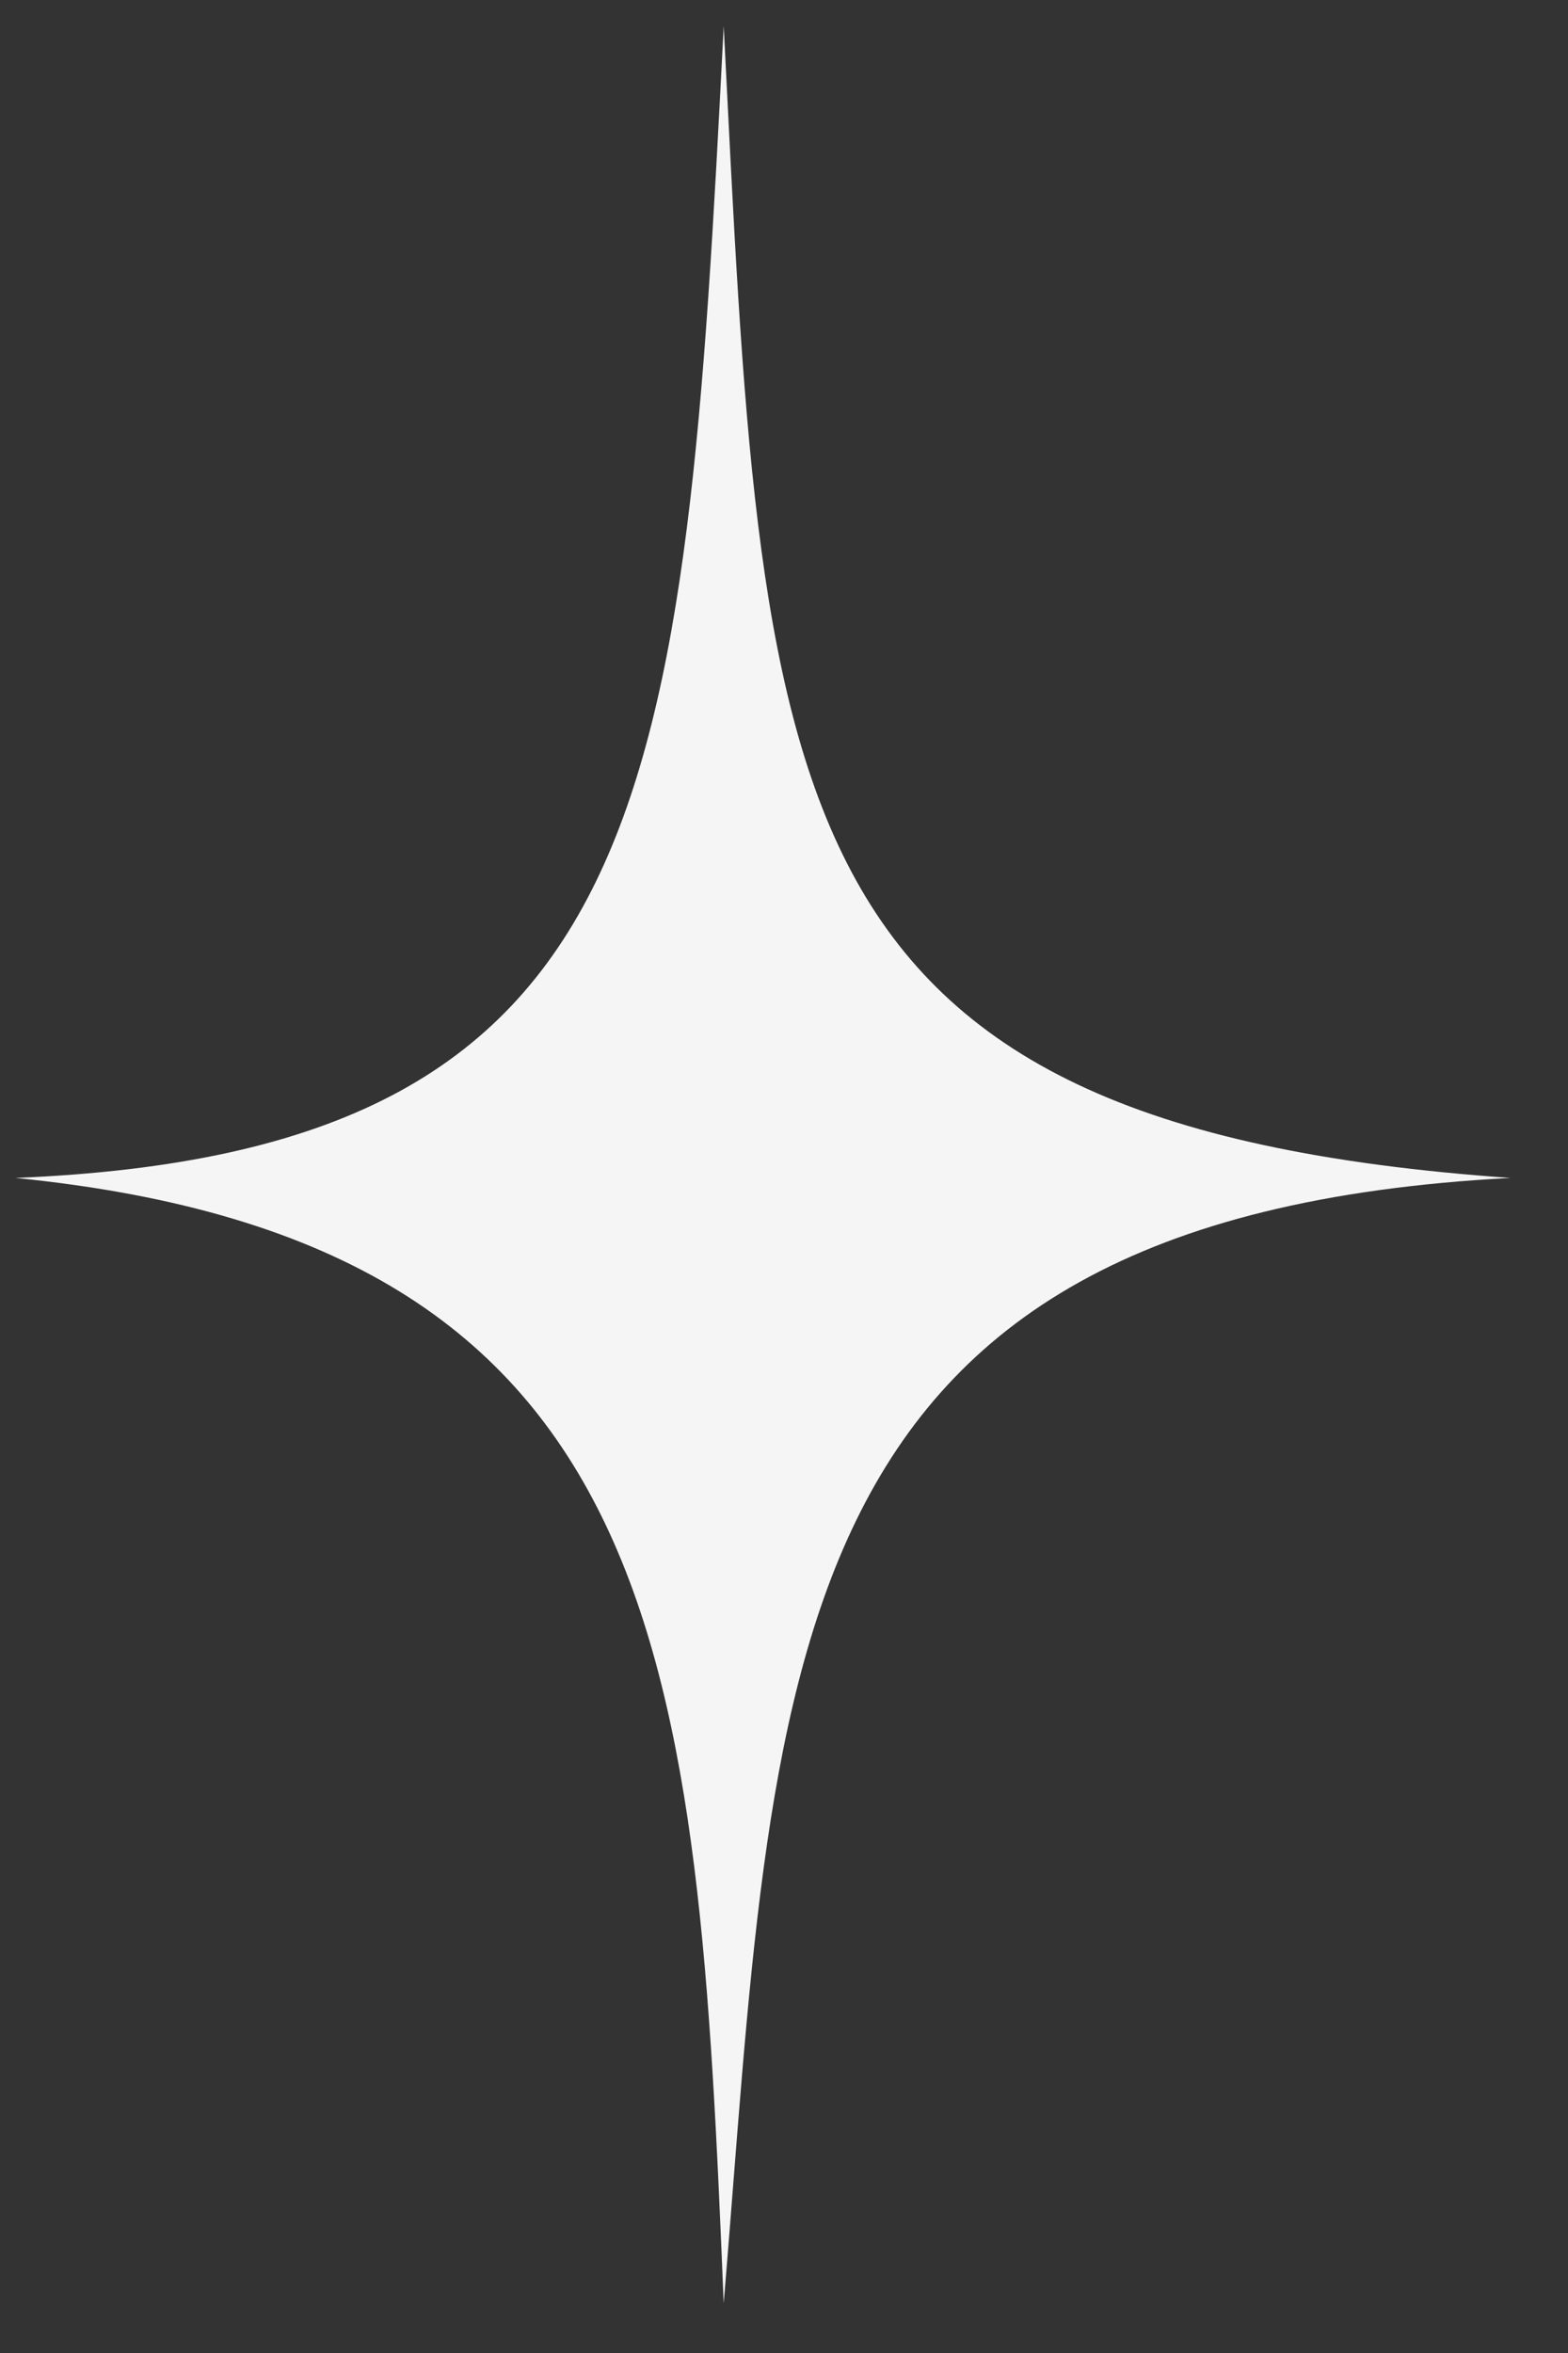 <?xml version="1.0" encoding="UTF-8"?> <svg xmlns="http://www.w3.org/2000/svg" width="24" height="36" viewBox="0 0 24 36" fill="none"><rect x="0" y="0" width="24" height="36" fill="#333333" stroke="none"/> <path d="M11.077 0.4C11.679 12.215 11.679 17.221 23.12 18.022C11.679 18.622 11.88 25.631 11.077 35.242C10.675 25.43 10.274 19.023 0.238 18.022C10.073 17.621 10.475 12.215 11.077 0.4Z" fill="#F5F5F5"></path> </svg> 